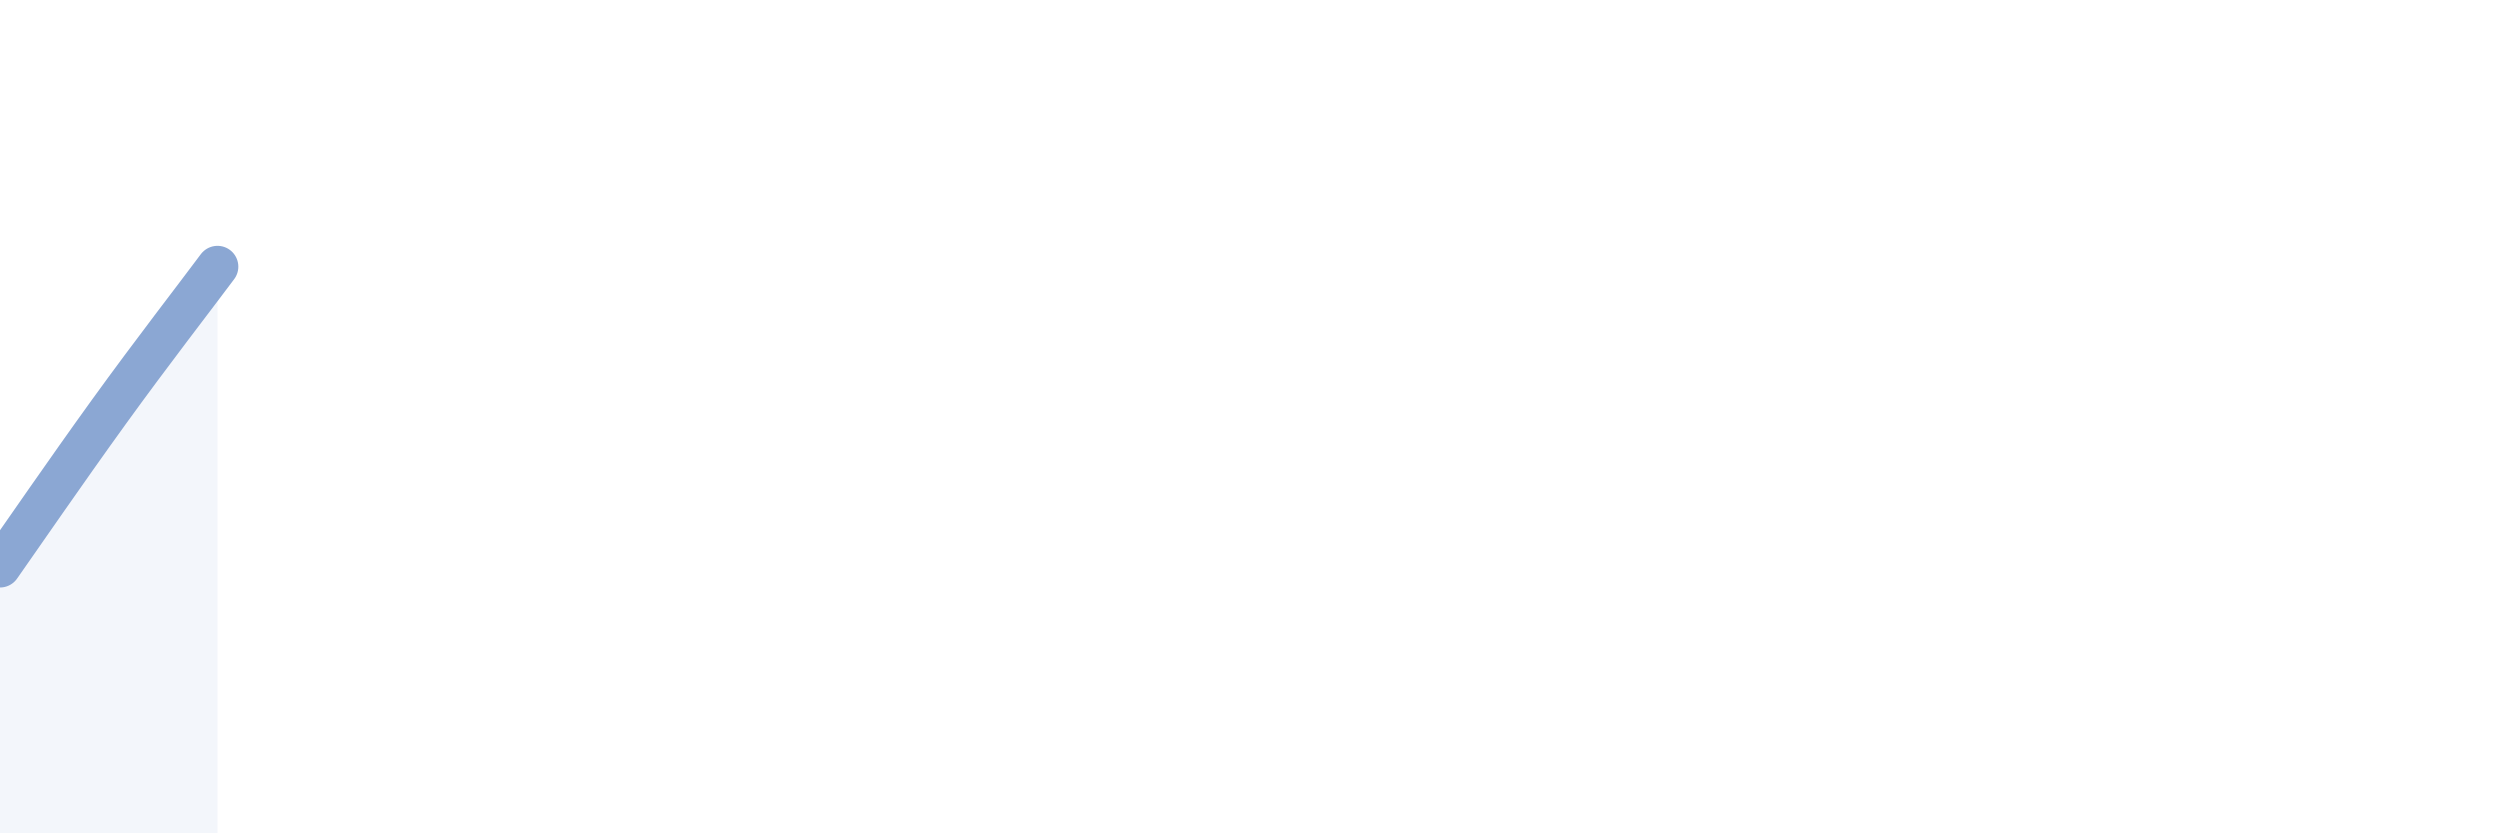
    <svg width="60" height="20" viewBox="0 0 60 20" xmlns="http://www.w3.org/2000/svg">
      <path
        d="M 0,13.6 C 0.52,12.86 1.57,11.33 2.61,9.89 C 3.65,8.45 4.7,7.1 5.22,6.4L5.22 20L0 20Z"
        fill="#8ba7d3"
        opacity="0.1"
        stroke-linecap="round"
        stroke-linejoin="round"
      />
      <path
        d="M 0,13.6 C 0.52,12.86 1.57,11.33 2.61,9.89 C 3.65,8.45 4.7,7.1 5.22,6.4"
        stroke="#8ba7d3"
        stroke-width="1"
        fill="none"
        stroke-linecap="round"
        stroke-linejoin="round"
      />
    </svg>
  